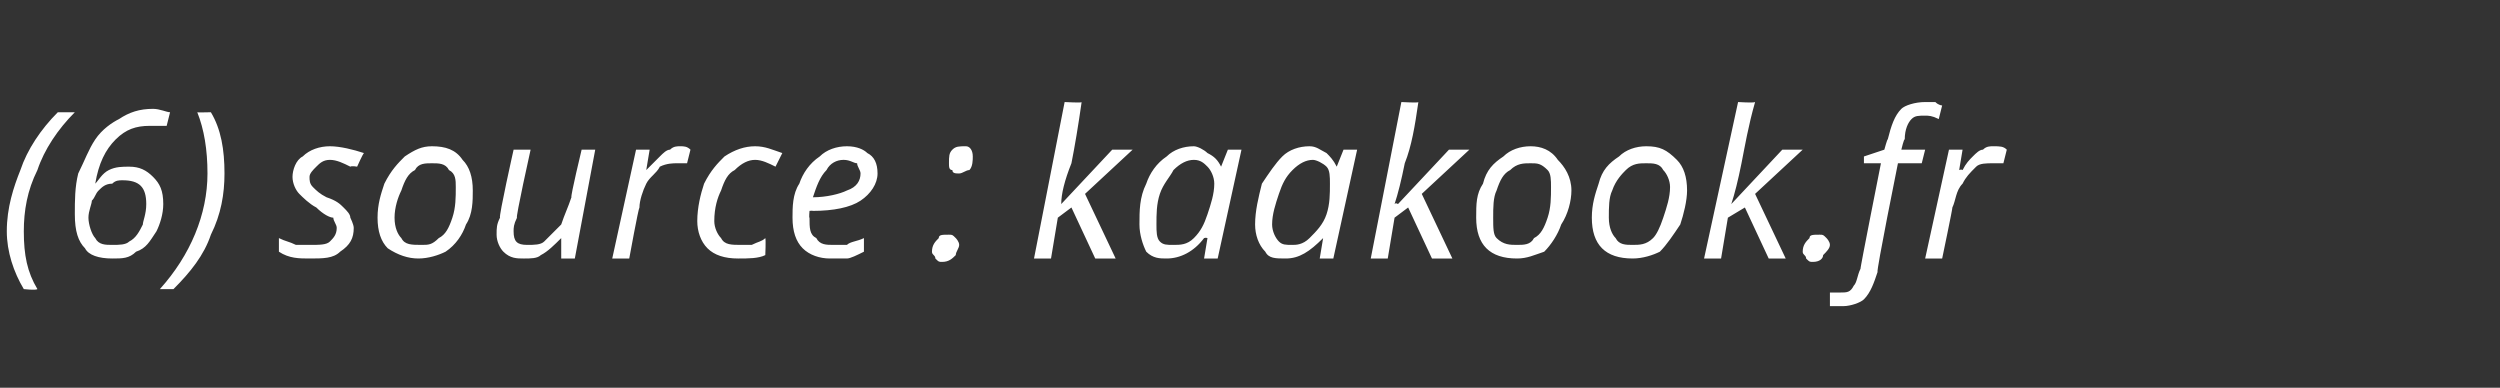 <?xml version="1.0" standalone="no"?><!DOCTYPE svg PUBLIC "-//W3C//DTD SVG 1.1//EN" "http://www.w3.org/Graphics/SVG/1.1/DTD/svg11.dtd"><svg xmlns="http://www.w3.org/2000/svg" version="1.1" width="73.5px" height="11.4px" viewBox="0 -3 73.5 11.4" style="top:-3px"><rect x="0" y="-3" width="73.5" height="11.4" fill="#333333" stroke="none"/><desc>(6) source : kaakook.fr</desc><defs/><g id="Polygon47486"><path d="m.7 5.5c-.3-.5-.5-1.1-.5-1.7c0-.7.2-1.3.4-1.8c.2-.6.6-1.2 1.1-1.7c0 0 .5 0 .5 0c-.5.5-.9 1.1-1.1 1.7c-.3.6-.4 1.2-.4 1.8c0 .7.1 1.2.4 1.7c-.05.04-.4 0-.4 0c0 0-.03.04 0 0zm1.5-2.2c0-.4 0-.8.1-1.2c.2-.4.3-.7.5-1c.2-.3.5-.5.7-.6c.3-.2.6-.3 1-.3c.2 0 .4.1.5.1c0 0-.1.4-.1.4c-.1 0-.3 0-.5 0c-.4 0-.7.1-1 .4c-.3.3-.5.7-.6 1.3c0 0 0 0 0 0c.1-.1.2-.3.4-.4c.2-.1.4-.1.6-.1c.3 0 .5.1.7.3c.2.2.3.4.3.8c0 .3-.1.6-.2.8c-.2.3-.3.5-.6.6c-.2.2-.4.2-.7.2c-.4 0-.7-.1-.8-.3c-.2-.2-.3-.5-.3-1zm1.1.9c.2 0 .4 0 .5-.1c.2-.1.3-.3.4-.5c0-.1.1-.3.1-.6c0-.5-.2-.7-.7-.7c-.1 0-.2 0-.3.1c-.2 0-.3.1-.4.2c-.1.1-.1.2-.2.3c0 .1-.1.3-.1.5c0 .2.1.5.2.6c.1.2.3.2.5.2zm2.9-3.9c.3.5.4 1.1.4 1.8c0 .6-.1 1.2-.4 1.8c-.2.6-.6 1.1-1.1 1.6c0 0-.4 0-.4 0c.9-1 1.4-2.2 1.4-3.4c0-.7-.1-1.3-.3-1.8c-.01.01.4 0 .4 0c0 0-.03.01 0 0zm4.2 3.4c0 .3-.1.5-.4.7c-.2.2-.5.2-.9.2c-.3 0-.6 0-.9-.2c0 0 0-.4 0-.4c.2.1.3.1.5.2c.1 0 .3 0 .4 0c.3 0 .5 0 .6-.1c.1-.1.2-.2.2-.4c0-.1-.1-.2-.1-.3c-.1 0-.3-.1-.5-.3c-.2-.1-.4-.3-.5-.4c-.1-.1-.2-.3-.2-.5c0-.2.1-.5.3-.6c.2-.2.5-.3.8-.3c.3 0 .7.1 1 .2c-.04.04-.2.4-.2.4c0 0-.16-.03-.2 0c-.2-.1-.4-.2-.6-.2c-.2 0-.3.1-.4.2c-.1.1-.2.2-.2.3c0 .1 0 .2.1.3c.1.1.2.2.4.3c.3.1.4.2.5.3c.1.1.2.2.2.3c0 0 .1.2.1.3zm2.3-2.4c.4 0 .7.1.9.4c.2.2.3.5.3.9c0 .3 0 .7-.2 1c-.1.3-.3.6-.6.8c-.2.1-.5.2-.8.2c-.3 0-.6-.1-.9-.3c-.2-.2-.3-.5-.3-.9c0-.4.1-.7.2-1c.2-.4.4-.6.6-.8c.3-.2.5-.3.8-.3zm.7 1.2c0-.2 0-.4-.2-.5c-.1-.2-.3-.2-.5-.2c-.2 0-.4 0-.5.2c-.2.1-.3.3-.4.6c-.1.2-.2.5-.2.8c0 .3.1.5.2.6c.1.2.3.2.6.2c.2 0 .3 0 .5-.2c.2-.1.3-.3.4-.6c.1-.3.1-.6.1-.9zm2.2-1.1c0 0-.45 2.02-.4 2c-.1.2-.1.3-.1.4c0 .3.1.4.4.4c.2 0 .4 0 .5-.1c.2-.2.3-.3.5-.5c.1-.3.2-.5.3-.8c-.03-.03.3-1.4.3-1.4l.4 0l-.6 3.2l-.4 0l0-.6c0 0-.01 0 0 0c-.2.2-.4.4-.6.5c-.1.1-.3.1-.5.1c-.2 0-.4 0-.6-.2c-.1-.1-.2-.3-.2-.5c0-.2 0-.3.1-.5c-.04-.04.4-2 .4-2l.5 0zm4.4-.1c.1 0 .2 0 .3.1c0 0-.1.4-.1.4c-.1 0-.2 0-.3 0c-.1 0-.3 0-.5.1c-.1.2-.3.3-.4.5c-.1.2-.2.5-.2.7c-.03.02-.3 1.5-.3 1.5l-.5 0l.7-3.2l.4 0l-.1.6c0 0 .02-.03 0 0c.2-.2.3-.3.4-.4c.1-.1.2-.2.3-.2c.1-.1.2-.1.3-.1zm2.5 3.2c-.2.1-.5.1-.8.1c-.4 0-.7-.1-.9-.3c-.2-.2-.3-.5-.3-.8c0-.4.1-.8.2-1.1c.2-.4.4-.6.6-.8c.3-.2.6-.3.9-.3c.3 0 .5.1.8.2c0 0-.2.4-.2.4c-.2-.1-.4-.2-.6-.2c-.2 0-.4.1-.6.3c-.2.1-.3.3-.4.6c-.1.2-.2.5-.2.9c0 .2.1.4.2.5c.1.2.3.2.6.2c.1 0 .2 0 .3 0c.2-.1.3-.1.4-.2c.02.05 0 .5 0 .5c0 0 .02-.04 0 0zm1.9.1c-.3 0-.6-.1-.8-.3c-.2-.2-.3-.5-.3-.9c0-.3 0-.7.2-1c.1-.3.3-.6.6-.8c.2-.2.5-.3.8-.3c.3 0 .5.1.6.2c.2.1.3.3.3.6c0 .3-.2.6-.5.8c-.3.2-.8.3-1.4.3c-.01-.01-.1 0-.1 0c0 0-.02.22 0 .2c0 .3 0 .5.2.6c.1.2.3.2.5.2c.1 0 .3 0 .4 0c.1-.1.3-.1.5-.2c0 0 0 .4 0 .4c-.2.1-.4.2-.5.2c-.1 0-.3 0-.5 0zm.4-2.9c-.2 0-.4.1-.5.3c-.2.2-.3.5-.4.8c0 0 0 0 0 0c.4 0 .8-.1 1-.2c.3-.1.4-.3.4-.5c0-.1-.1-.2-.1-.3c-.1 0-.2-.1-.4-.1zm2.6 2.7c0-.2.1-.3.2-.4c0-.1.1-.1.3-.1c.1 0 .1 0 .2.1c0 0 .1.1.1.2c0 .1-.1.2-.1.3c-.1.1-.2.2-.4.2c-.1 0-.1 0-.2-.1c0-.1-.1-.1-.1-.2zm.5-2.6c0-.2 0-.3.1-.4c.1-.1.2-.1.4-.1c.1 0 .2.1.2.3c0 .1 0 .3-.1.4c-.1 0-.2.1-.3.1c-.1 0-.2 0-.2-.1c-.1 0-.1-.1-.1-.2zm3.3 1.2l1.5-1.6l.6 0l-1.4 1.3l.9 1.9l-.6 0l-.7-1.5l-.4.3l-.2 1.2l-.5 0l.9-4.6c0 0 .53.03.5 0c-.1.7-.2 1.3-.3 1.8c-.2.5-.3.9-.3 1.2c-.05-.05 0 0 0 0zm3.9-1.7c.1 0 .3.1.4.2c.2.1.3.2.4.4c-.03-.02 0 0 0 0l.2-.5l.4 0l-.7 3.2l-.4 0l.1-.6c0 0-.05-.02-.1 0c-.3.4-.7.6-1.1.6c-.2 0-.4 0-.6-.2c-.1-.2-.2-.5-.2-.8c0-.4 0-.8.2-1.2c.1-.3.3-.6.6-.8c.2-.2.5-.3.8-.3zm-.6 2.9c.2 0 .4 0 .6-.2c.2-.2.3-.4.4-.7c.1-.3.2-.6.2-.9c0-.2-.1-.4-.2-.5c-.1-.1-.2-.2-.4-.2c-.2 0-.4.1-.6.3c-.1.2-.3.4-.4.7c-.1.3-.1.6-.1.9c0 .2 0 .4.1.5c.1.1.2.1.4.1zm4-2.9c.2 0 .3.1.5.2c.1.1.2.2.3.4c.02-.02 0 0 0 0l.2-.5l.4 0l-.7 3.2l-.4 0l.1-.6c0 0 0-.02 0 0c-.4.4-.7.6-1.1.6c-.3 0-.5 0-.6-.2c-.2-.2-.3-.5-.3-.8c0-.4.1-.8.2-1.2c.2-.3.4-.6.6-.8c.2-.2.5-.3.8-.3zm-.5 2.9c.1 0 .3 0 .5-.2c.2-.2.4-.4.5-.7c.1-.3.1-.6.1-.9c0-.2 0-.4-.1-.5c-.1-.1-.3-.2-.4-.2c-.2 0-.4.1-.6.3c-.2.2-.3.4-.4.7c-.1.3-.2.6-.2.9c0 .2.1.4.2.5c.1.1.2.1.4.1zm3.1-1.2l1.5-1.6l.6 0l-1.4 1.3l.9 1.9l-.6 0l-.7-1.5l-.4.3l-.2 1.2l-.5 0l.9-4.6c0 0 .52.03.5 0c-.1.7-.2 1.3-.4 1.8c-.1.5-.2.9-.3 1.2c.04-.05.1 0 .1 0zm3.9-1.7c.3 0 .6.1.8.4c.2.2.4.5.4.9c0 .3-.1.7-.3 1c-.1.3-.3.6-.5.8c-.3.1-.5.2-.8.2c-.4 0-.7-.1-.9-.3c-.2-.2-.3-.5-.3-.9c0-.4 0-.7.2-1c.1-.4.3-.6.6-.8c.2-.2.5-.3.8-.3zm.6 1.2c0-.2 0-.4-.1-.5c-.2-.2-.3-.2-.5-.2c-.2 0-.4 0-.6.2c-.2.1-.3.3-.4.6c-.1.2-.1.5-.1.8c0 .3 0 .5.1.6c.2.2.4.2.6.2c.2 0 .4 0 .5-.2c.2-.1.3-.3.4-.6c.1-.3.1-.6.1-.9zm2.8-1.2c.4 0 .6.1.9.4c.2.2.3.5.3.9c0 .3-.1.7-.2 1c-.2.3-.4.6-.6.8c-.2.1-.5.2-.8.2c-.4 0-.7-.1-.9-.3c-.2-.2-.3-.5-.3-.9c0-.4.1-.7.2-1c.1-.4.3-.6.6-.8c.2-.2.5-.3.8-.3zm.7 1.2c0-.2-.1-.4-.2-.5c-.1-.2-.3-.2-.5-.2c-.2 0-.4 0-.6.2c-.1.1-.3.3-.4.6c-.1.2-.1.5-.1.8c0 .3.1.5.2.6c.1.2.3.2.5.2c.2 0 .4 0 .6-.2c.1-.1.2-.3.3-.6c.1-.3.2-.6.2-.9zm1.8.5l1.5-1.6l.6 0l-1.4 1.3l.9 1.9l-.5 0l-.7-1.5l-.5.3l-.2 1.2l-.5 0l1-4.6c0 0 .46.03.5 0c-.2.7-.3 1.3-.4 1.8c-.1.5-.2.9-.3 1.2c-.02-.05 0 0 0 0zm2.1 1.4c0-.2.1-.3.2-.4c0-.1.1-.1.3-.1c.1 0 .1 0 .2.1c0 0 .1.1.1.2c0 .1-.1.2-.2.3c0 .1-.1.2-.3.2c-.1 0-.1 0-.2-.1c0-.1-.1-.1-.1-.2zm1.2 1.6c-.2 0-.3 0-.4 0c0 0 0-.4 0-.4c.1 0 .3 0 .3 0c.2 0 .3 0 .4-.2c.1-.1.1-.3.2-.5c-.02.02.6-3.1.6-3.1l-.5 0l0-.2l.6-.2c0 0 .09-.33.1-.3c.1-.4.2-.7.4-.9c.1-.1.4-.2.7-.2c.1 0 .1 0 .3 0c.1.1.2.1.2.1c0 0-.1.4-.1.4c-.2-.1-.3-.1-.4-.1c-.2 0-.3 0-.4.1c-.1.1-.2.3-.2.6c-.02-.04-.1.3-.1.3l.7 0l-.1.4l-.7 0c0 0-.64 3.17-.6 3.2c-.1.3-.2.6-.4.8c-.1.1-.4.2-.6.2zm4.4-4.7c.2 0 .3 0 .4.1c0 0-.1.4-.1.4c-.1 0-.2 0-.3 0c-.2 0-.4 0-.5.1c-.2.2-.3.3-.4.5c-.2.2-.2.5-.3.7c.01.02-.3 1.5-.3 1.5l-.5 0l.7-3.2l.4 0l-.1.6c0 0 .06-.03.1 0c.1-.2.2-.3.3-.4c.1-.1.2-.2.3-.2c.1-.1.2-.1.3-.1z" stroke="none" fill="#fff"/></g></svg>